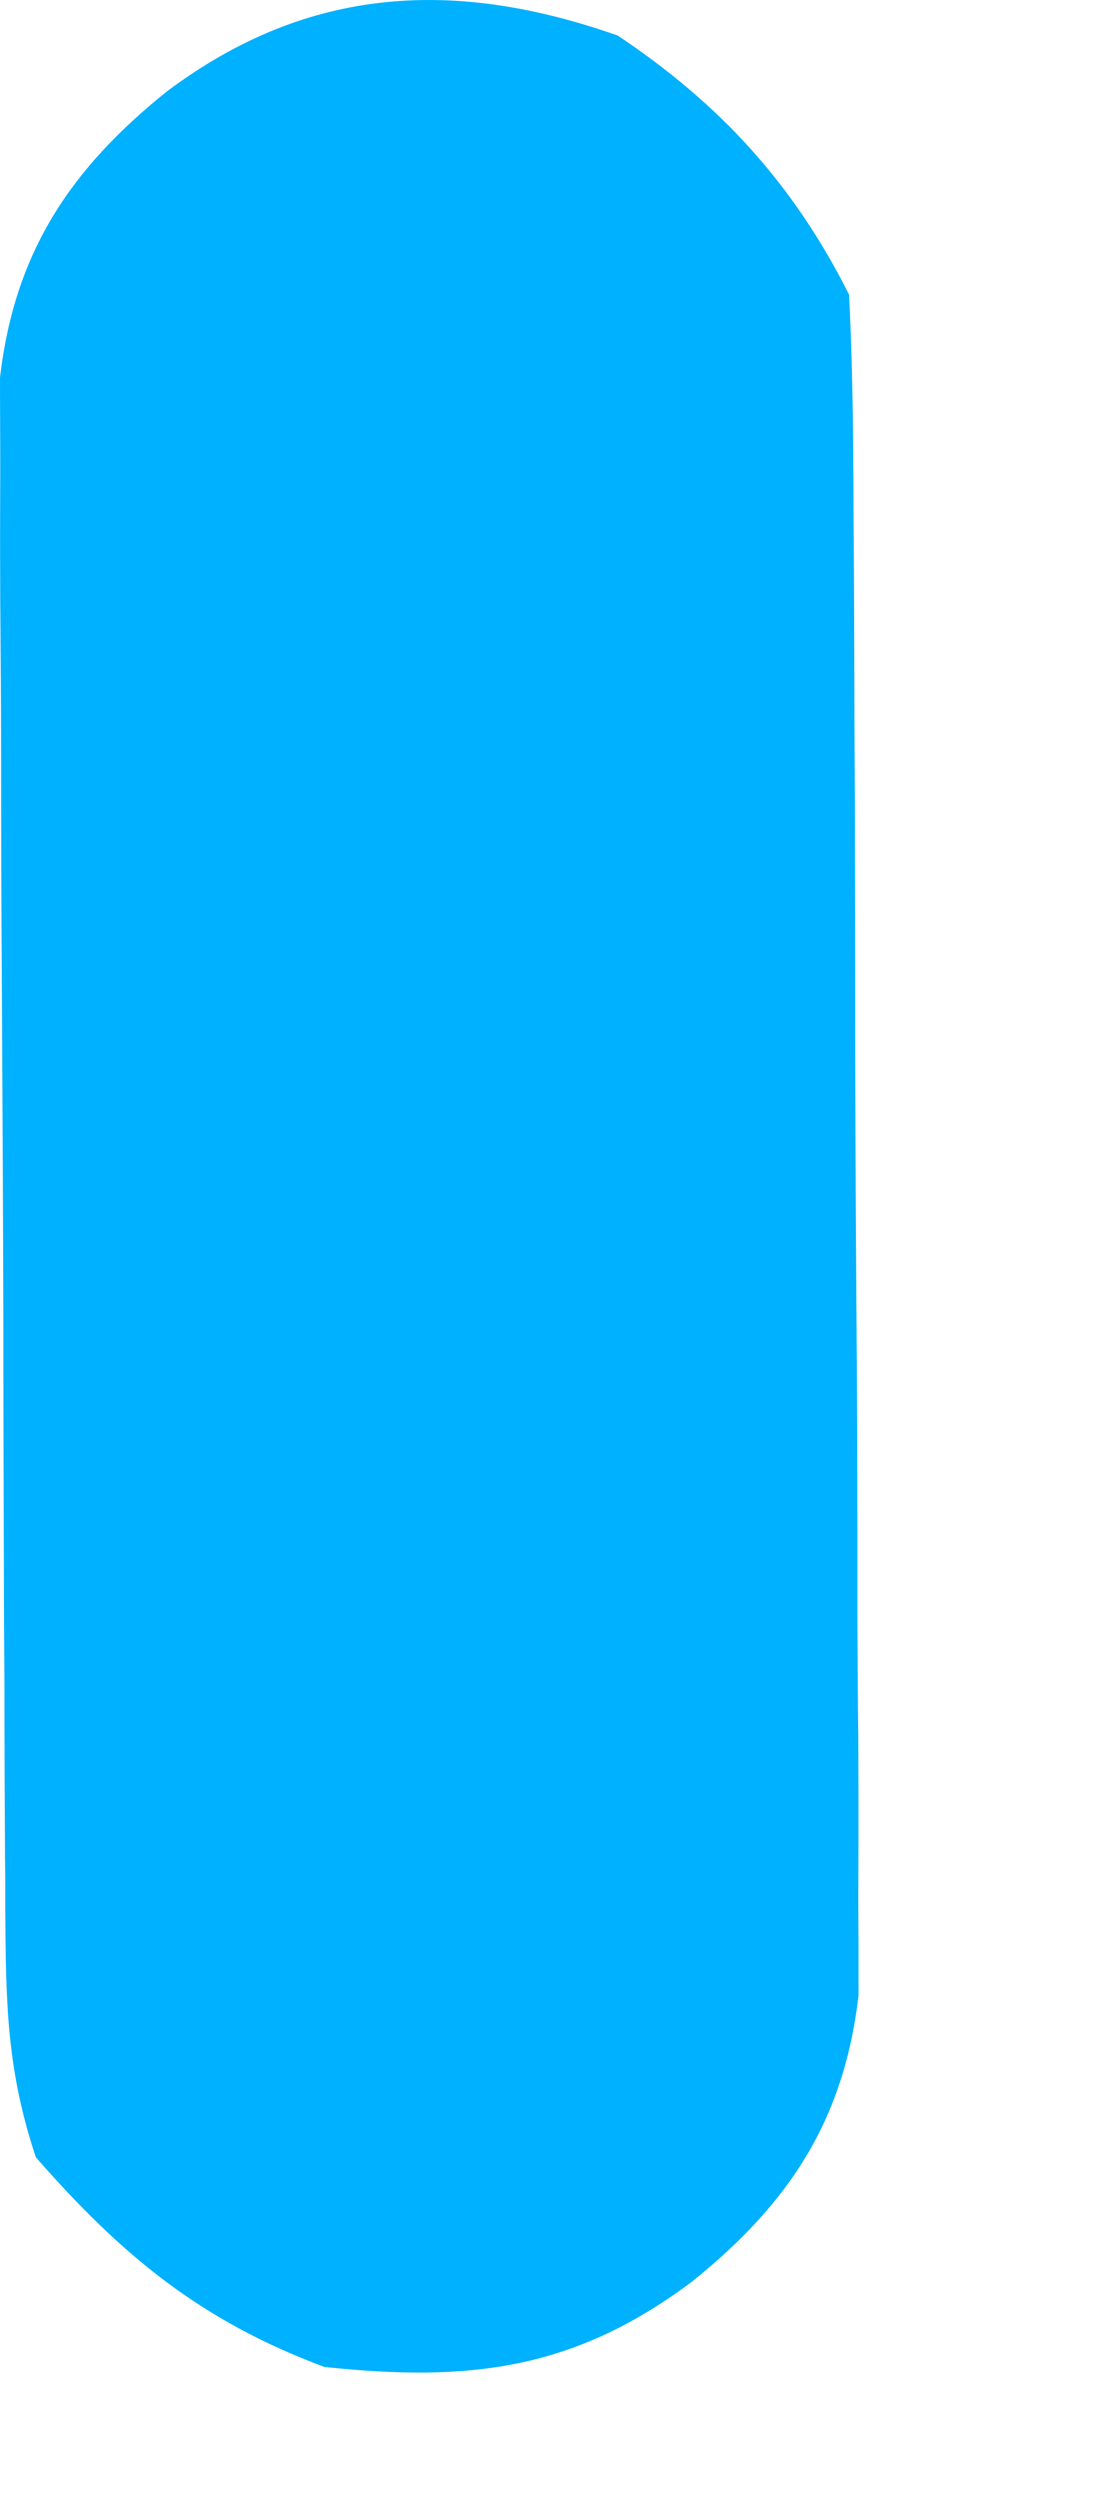 <?xml version="1.0" encoding="utf-8"?>
<svg xmlns="http://www.w3.org/2000/svg" fill="none" height="100%" overflow="visible" preserveAspectRatio="none" style="display: block;" viewBox="0 0 4 9" width="100%">
<path d="M2.224 0.128C2.591 0.373 2.857 0.662 3.057 1.061C3.067 1.262 3.071 1.463 3.072 1.664C3.073 1.757 3.073 1.757 3.073 1.852C3.075 2.057 3.075 2.262 3.076 2.468C3.076 2.61 3.077 2.753 3.078 2.895C3.078 3.194 3.079 3.494 3.079 3.793C3.08 4.176 3.082 4.559 3.085 4.942C3.087 5.236 3.087 5.531 3.087 5.826C3.088 5.967 3.088 6.108 3.09 6.249C3.091 6.447 3.091 6.645 3.09 6.843C3.091 7.011 3.091 7.011 3.091 7.183C3.039 7.634 2.84 7.934 2.49 8.215C2.065 8.533 1.687 8.576 1.168 8.521C0.725 8.356 0.439 8.121 0.129 7.766C0.023 7.448 0.021 7.204 0.019 6.869C0.019 6.807 0.019 6.745 0.018 6.681C0.017 6.476 0.016 6.272 0.016 6.067C0.015 5.924 0.014 5.782 0.014 5.64C0.013 5.341 0.012 5.042 0.012 4.744C0.011 4.361 0.009 3.979 0.007 3.597C0.005 3.303 0.004 3.008 0.004 2.714C0.004 2.573 0.003 2.432 0.002 2.291C0 2.094 0 1.897 0.001 1.7C0.001 1.587 0 1.475 0 1.36C0.052 0.91 0.252 0.609 0.601 0.329C1.109 -0.052 1.639 -0.078 2.224 0.128Z" fill="#00B1FF" id="Vector"/>
</svg>